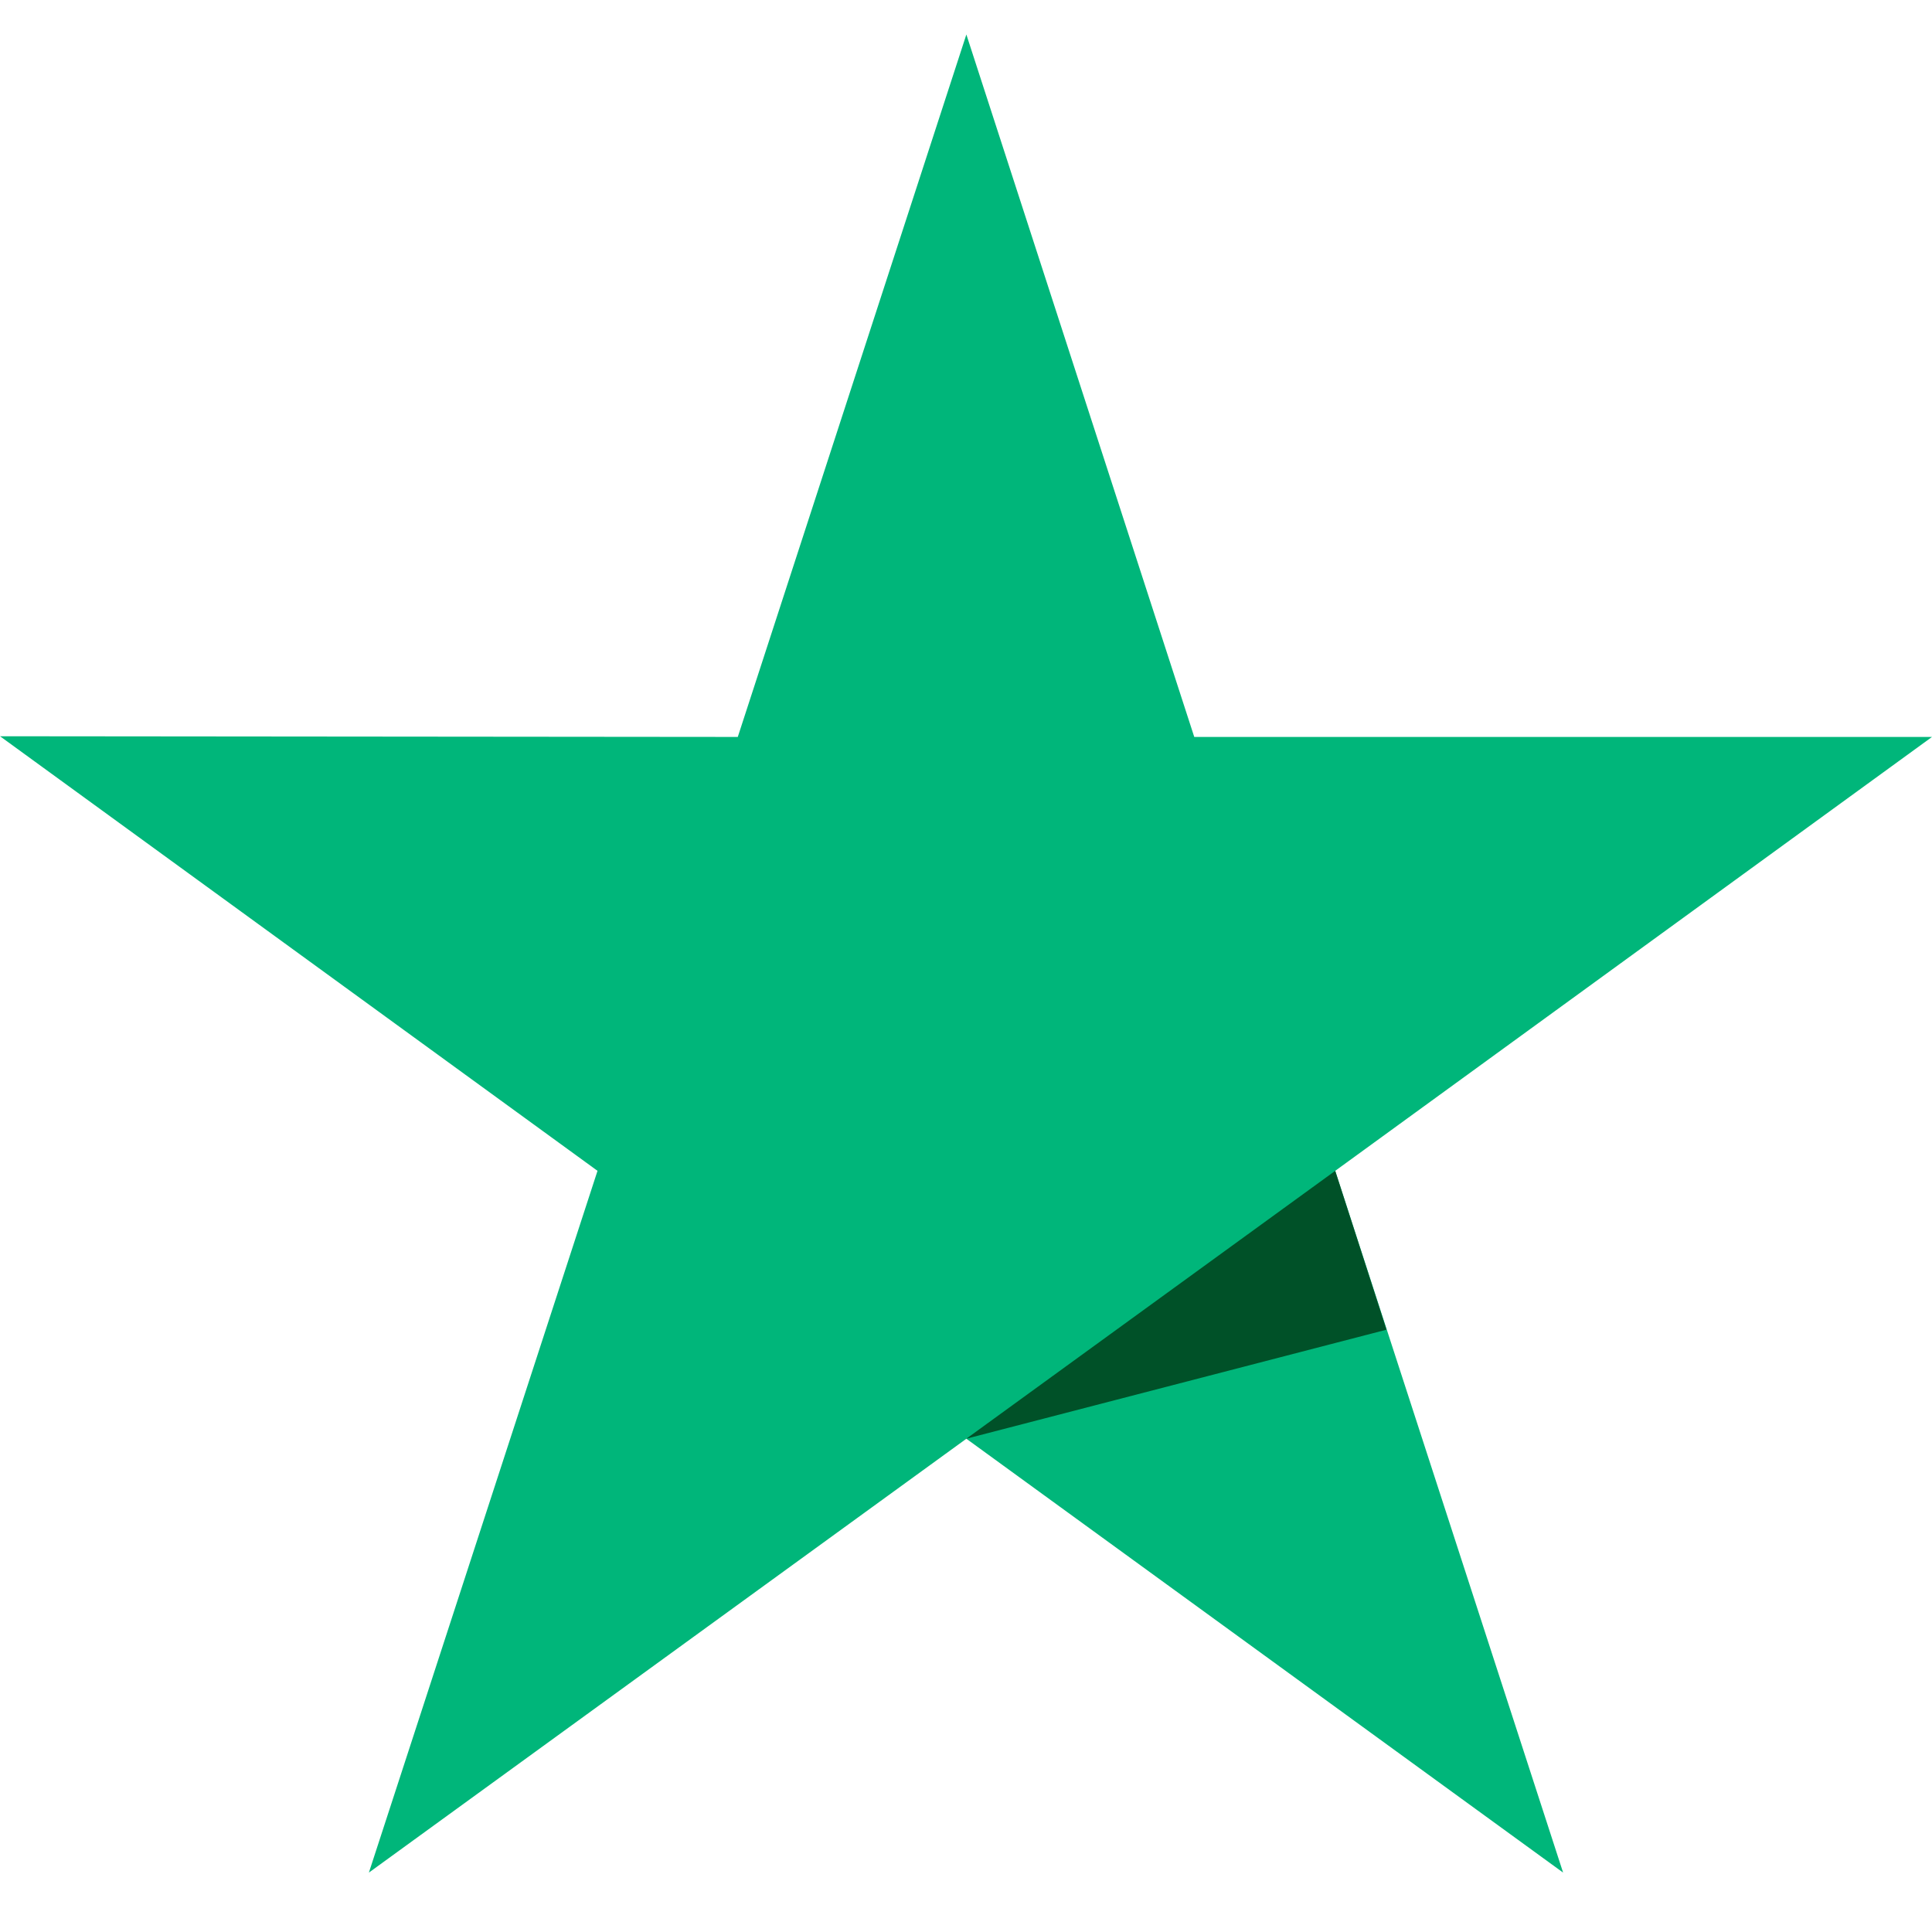 <svg fill="none" height="48" viewBox="0 0 48 48" width="48" xmlns="http://www.w3.org/2000/svg"><path d="m48 18.309h-18.329l-5.662-17.452-5.679 17.452-18.329-.017 14.844 10.797-5.68 17.435 14.844-10.779 14.826 10.779-5.662-17.435z" fill="#00b67a"/><path d="m34.447 33.036-1.274-3.947-9.164 6.655z" fill="#005128"/></svg>